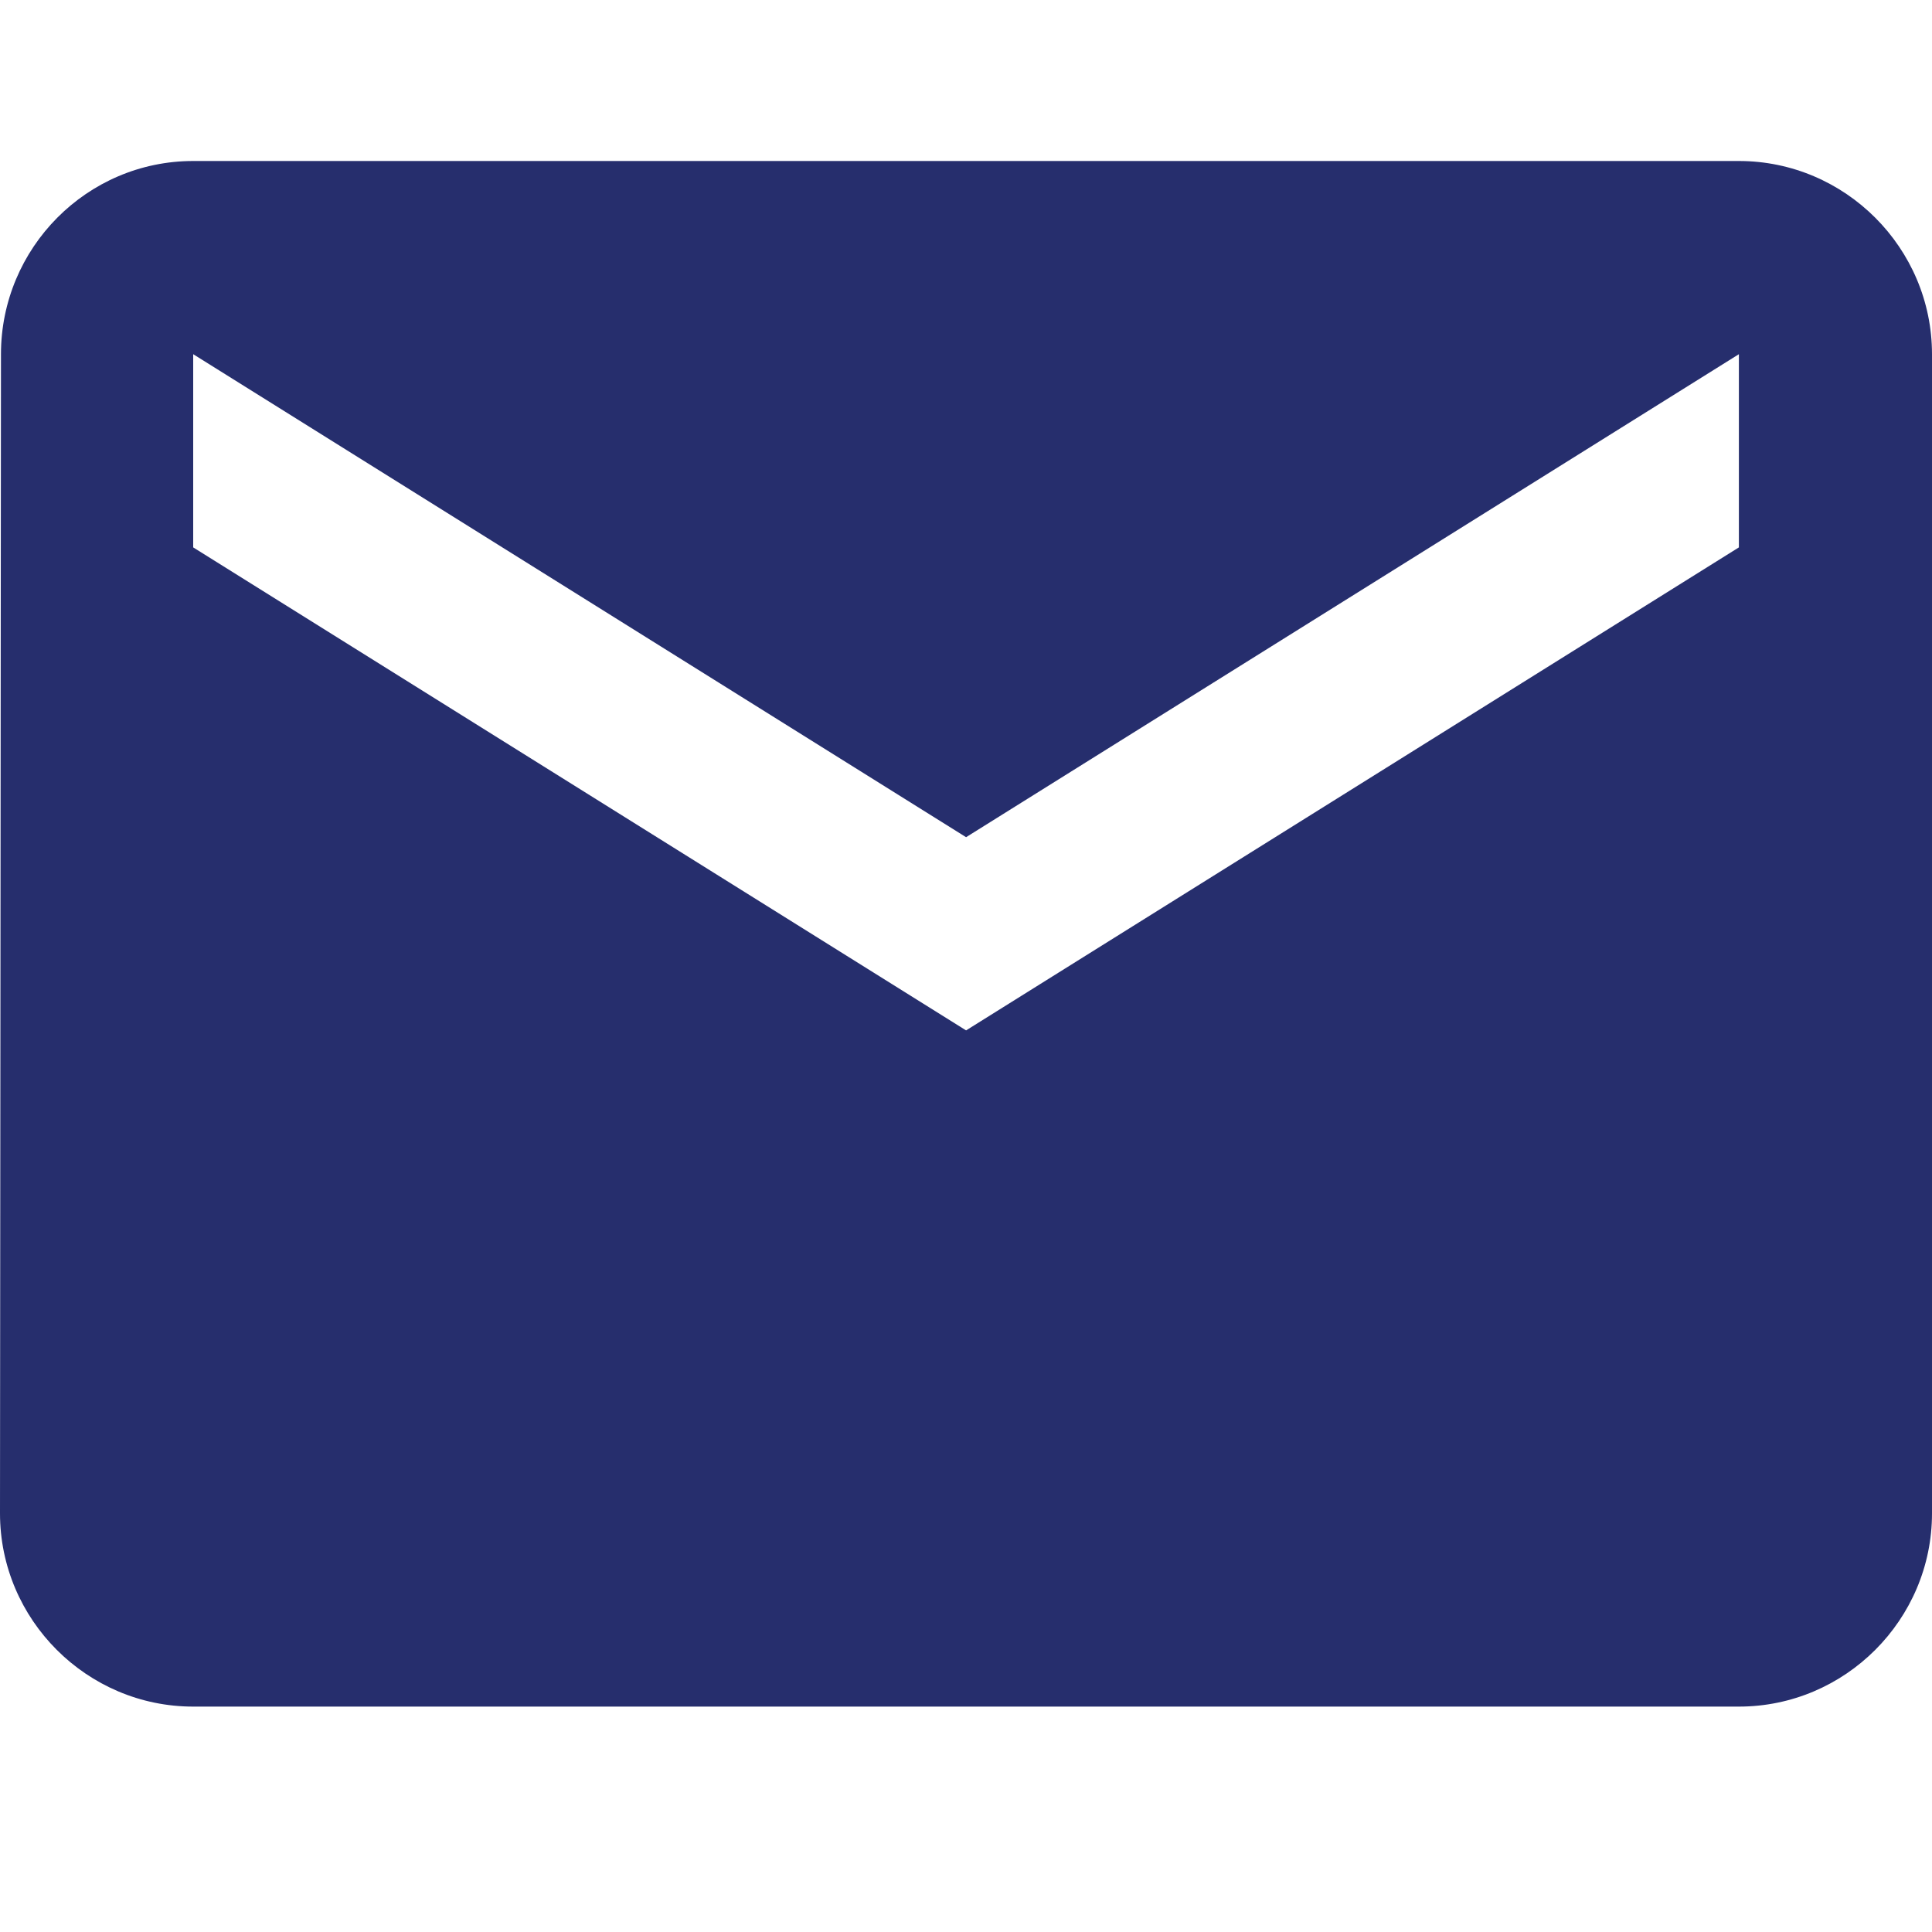 <svg width="24" height="24" viewBox="0 0 24 24" fill="none" xmlns="http://www.w3.org/2000/svg">
<path d="M21.601 2H2.4C1.08 2 0.012 3.08 0.012 4.4L0 18.8C0 20.12 1.08 21.2 2.4 21.2H21.601C22.921 21.2 24 20.12 24 18.8V4.4C24 3.08 22.921 2 21.601 2ZM21.601 6.8L12.001 12.8L2.4 6.8V4.4L12.001 10.4L21.601 4.4V6.8Z" fill="#262E6D"/>
</svg>

